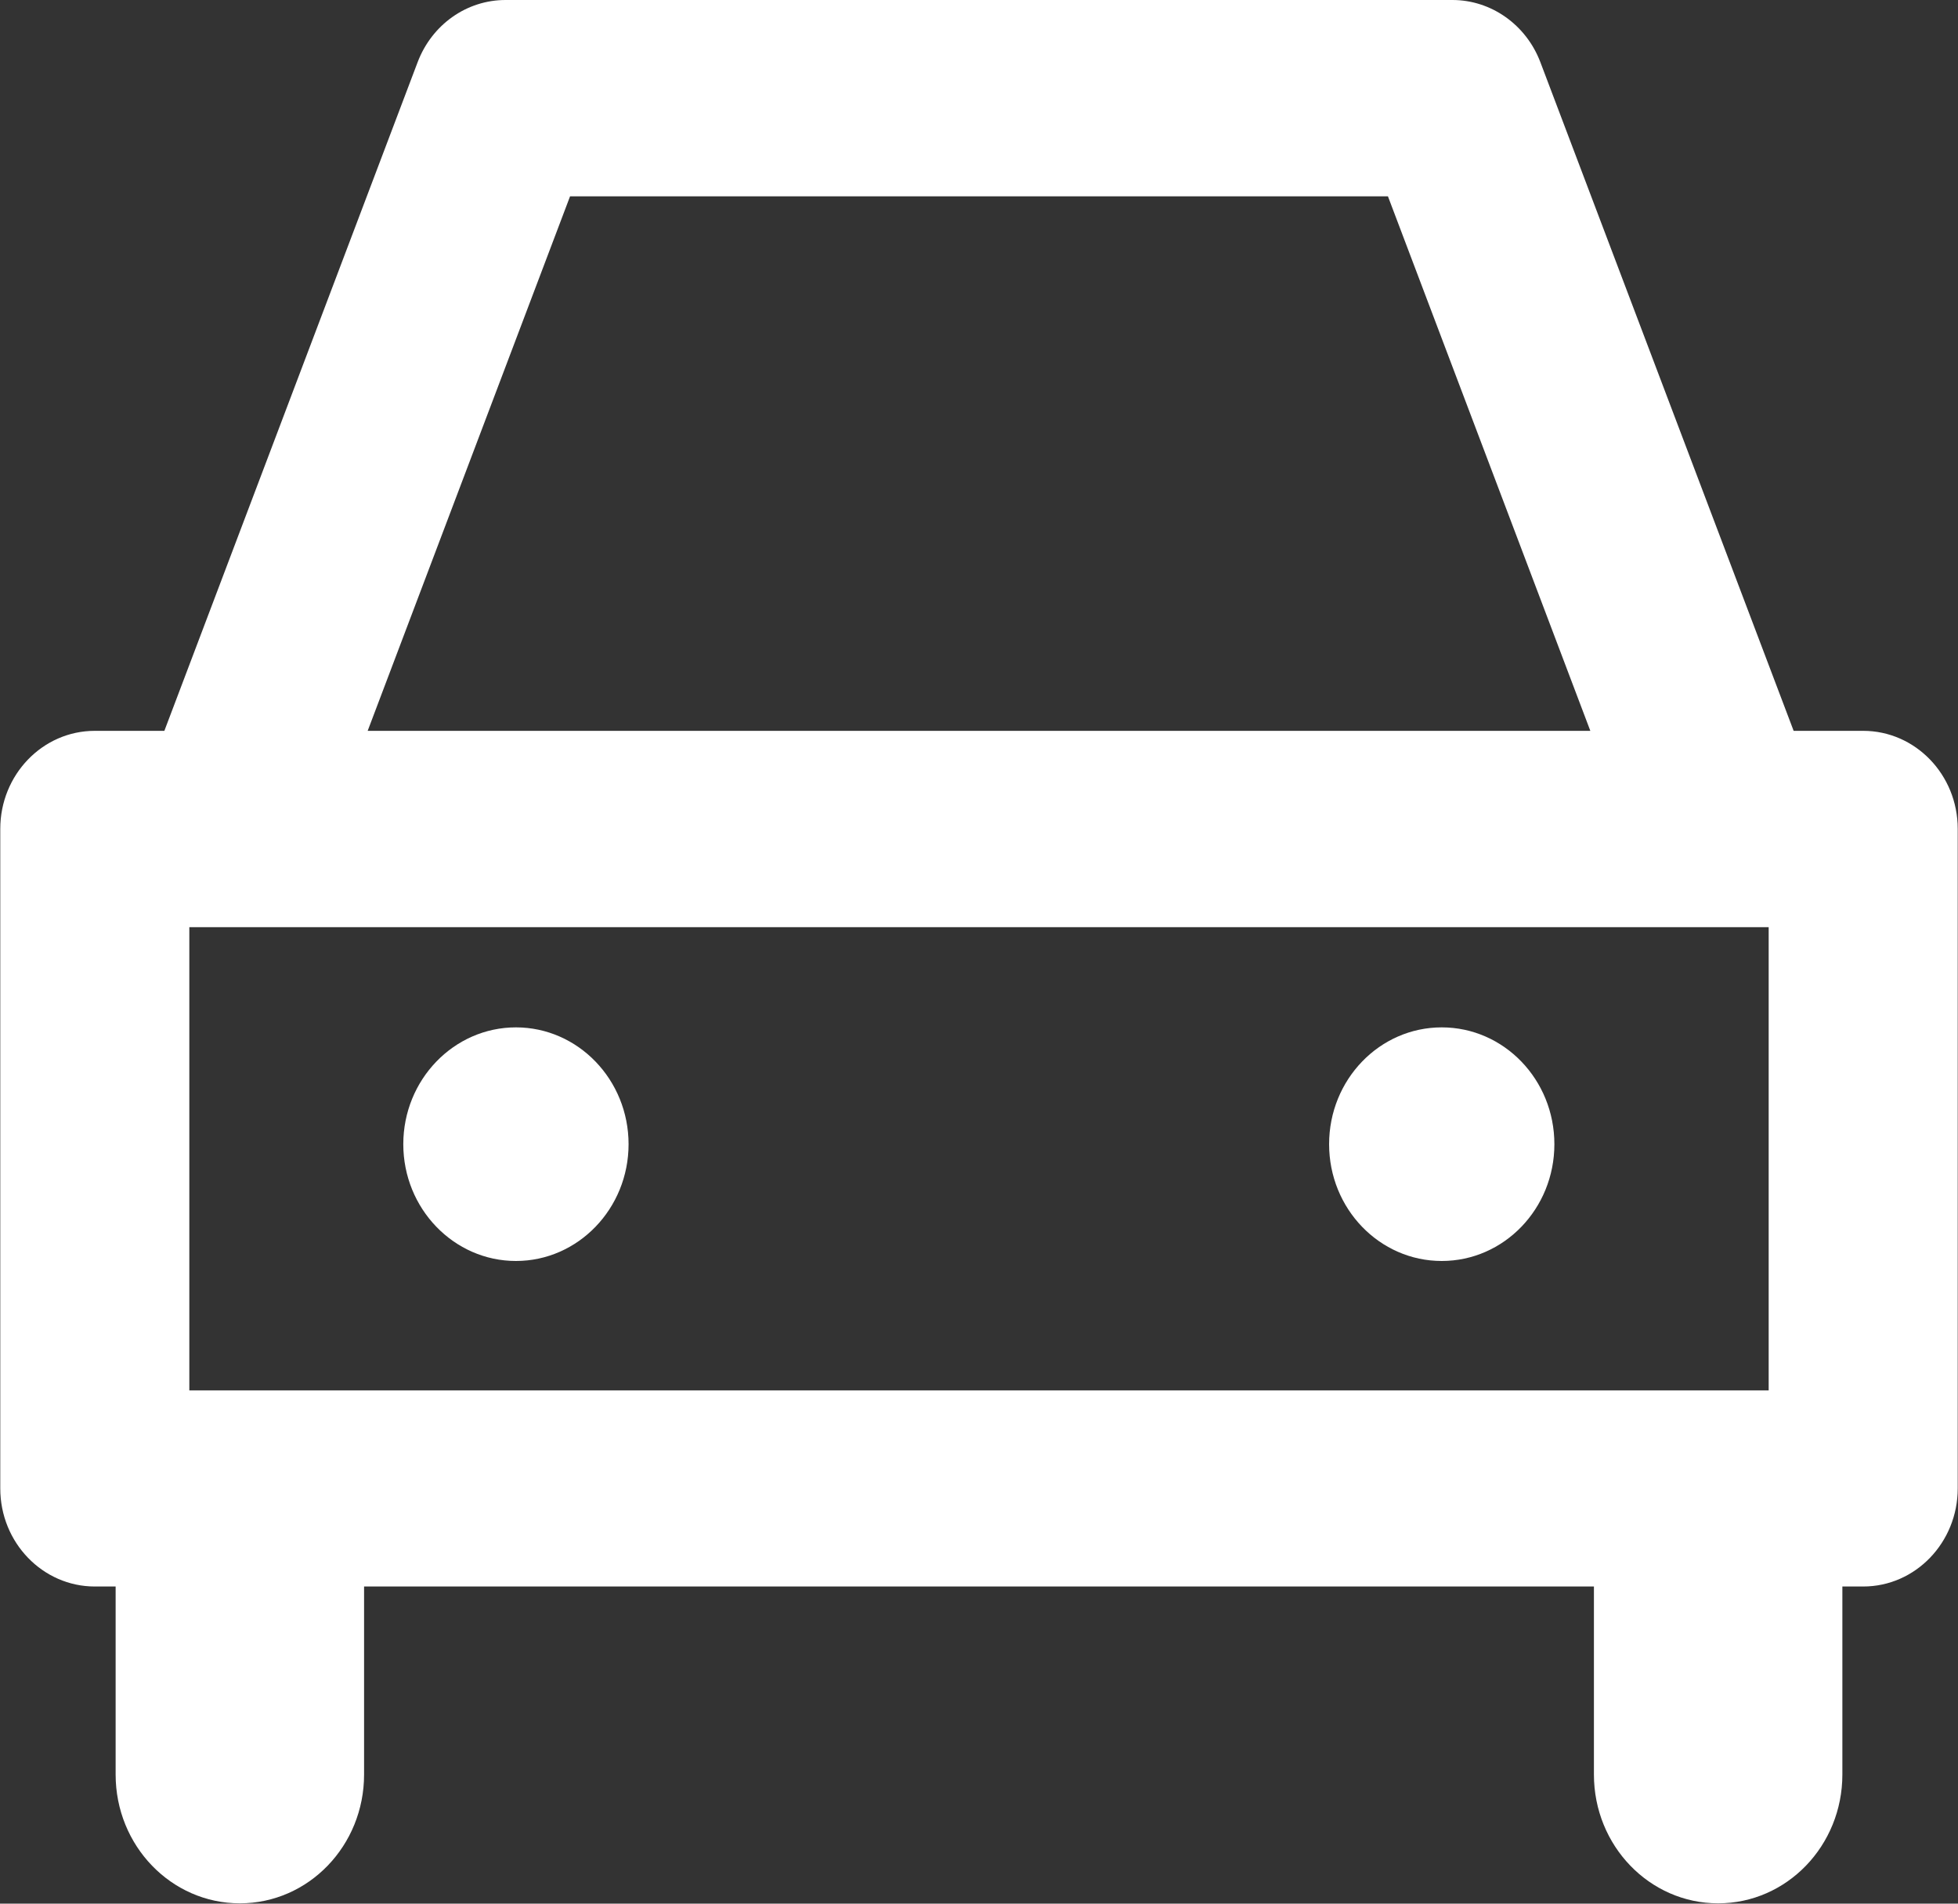 <svg width="36" height="35" viewBox="0 0 36 35" fill="none" xmlns="http://www.w3.org/2000/svg">
<rect x="0" y="0" width="36" height="35" fill="#333333" stroke="none"/>
<g clip-path="url(#clip0_141_5883)">
<path d="M34.257 13.437H32.978L28.322 1.145C28.06 0.453 27.415 0 26.705 0H9.295C8.579 0 7.94 0.453 7.678 1.145L3.022 13.437H1.743C0.781 13.437 0.005 14.247 0.005 15.239V27.366C0.005 28.364 0.787 29.169 1.743 29.169H2.126V32.626C2.126 33.935 3.148 34.994 4.41 34.994C5.672 34.994 6.694 33.935 6.694 32.626V29.169H29.306V32.626C29.306 33.935 30.328 34.994 31.59 34.994C32.852 34.994 33.874 33.935 33.874 32.626V29.169H34.257C35.219 29.169 35.995 28.358 35.995 27.366V15.239C35.995 14.241 35.213 13.437 34.257 13.437ZM3.481 17.047H32.519V25.564H3.481V17.047ZM10.481 3.61H25.519L29.24 13.437H6.76L10.481 3.61Z" fill="white"/>
<path d="M9.486 18.889C8.344 18.889 7.415 19.852 7.415 21.037C7.415 22.221 8.344 23.184 9.486 23.184C10.628 23.184 11.557 22.221 11.557 21.037C11.557 19.852 10.628 18.889 9.486 18.889Z" fill="white"/>
<path d="M26.508 23.184C27.652 23.184 28.579 22.223 28.579 21.037C28.579 19.85 27.652 18.889 26.508 18.889C25.364 18.889 24.437 19.85 24.437 21.037C24.437 22.223 25.364 23.184 26.508 23.184Z" fill="white"/>
</g>
<defs>
<clipPath id="clip0_141_5883">
<rect width="36" height="35" fill="white"/>
</clipPath>
</defs>
</svg>
